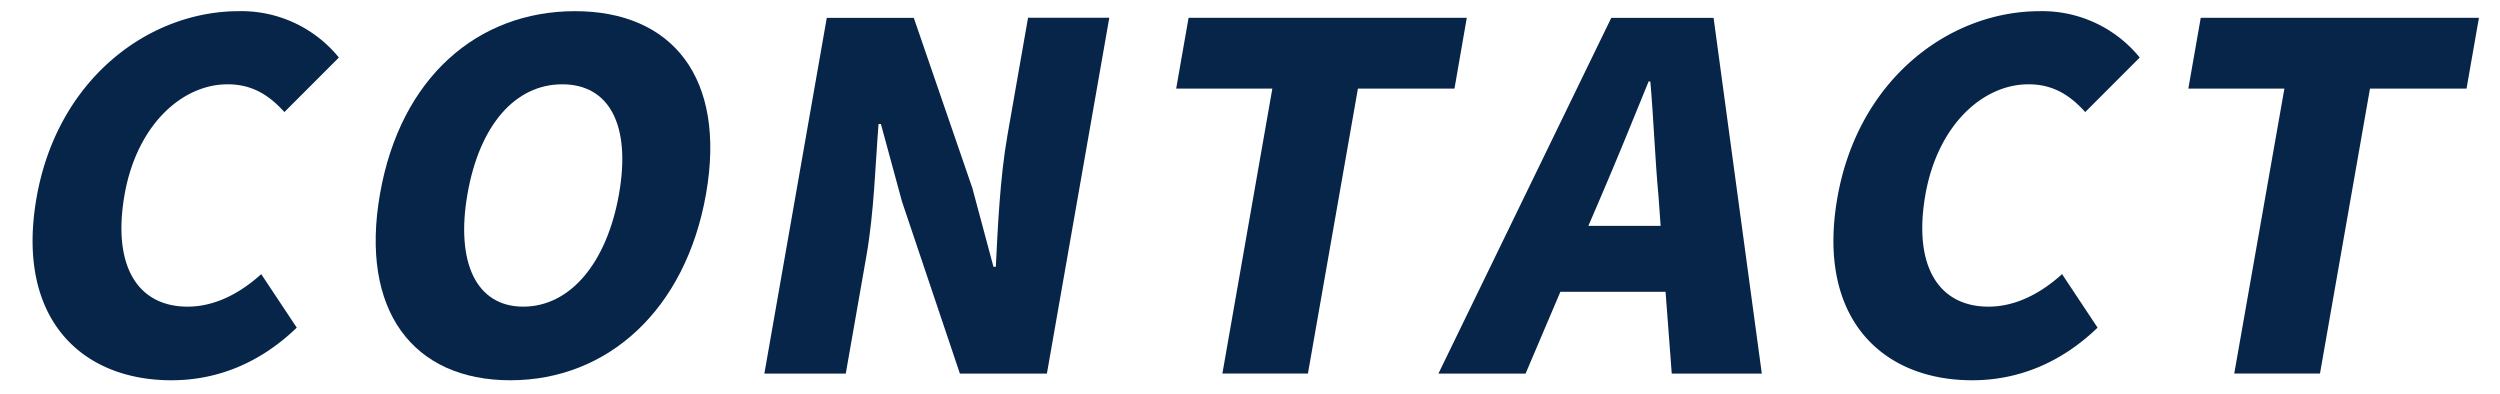 <svg xmlns="http://www.w3.org/2000/svg" viewBox="0 0 508 80"><defs><style>.cls-1{fill:#072449;}</style></defs><title>head_title_blog のコピー</title><g id="L_04_先輩社員"><g id="head-3" data-name="head"><path class="cls-1" d="M7.43,40.16C11.66,16.06,30.2,2.27,48.56,2.27a25.53,25.53,0,0,1,20.3,9.42L57.79,22.77c-3-3.31-6.4-5.64-11.54-5.64-9.33,0-18.47,8.36-20.94,22.44C22.79,54,27.93,62.31,38.13,62.31c5.73,0,10.9-2.92,14.95-6.61L60.3,66.58c-7.36,7.09-16,10.69-25.48,10.69C16.46,77.27,3.14,64.64,7.43,40.16Z"/><path class="cls-1" d="M77.22,39.38C81.38,15.67,97.13,2.27,116.85,2.27s30.76,13.5,26.62,37.11-20,37.89-39.77,37.89S73.06,63.08,77.22,39.38Zm48.57,0c2.45-14-2-22.25-11.54-22.25S97.45,25.39,95,39.38s1.8,22.93,11.32,22.93S123.32,53.47,125.79,39.38Z"/><path class="cls-1" d="M168,3.63h17.68l11.9,34.58,4.29,16h.48c.38-7.67.84-18.07,2.36-26.71l4.19-23.9h16.51L212.73,75.91H195.05L183.3,41,179,25.2h-.48c-.64,8.06-.92,18-2.45,26.71l-4.21,24H155.32Z"/><path class="cls-1" d="M258.54,18H239l2.52-14.38h56.53L295.55,18H275.93l-10.16,57.9H248.39Z"/><path class="cls-1" d="M338.44,59.29H317.07L310,75.91H292.29L327.41,3.63H348.2L358,75.91H339.7Zm-1-13.4L337,39.77c-.68-7.19-1-15.84-1.65-23.22H335c-3.08,7.58-6.51,16-9.61,23.22l-2.63,6.12Z"/><path class="cls-1" d="M373.36,40.16c4.23-24.1,22.77-37.89,41.13-37.89a25.53,25.53,0,0,1,20.3,9.42L423.72,22.77c-3-3.31-6.39-5.64-11.54-5.64-9.33,0-18.47,8.36-20.94,22.44-2.52,14.38,2.62,22.74,12.82,22.74,5.73,0,10.9-2.92,14.95-6.61l7.22,10.88c-7.36,7.09-16.05,10.69-25.48,10.69C382.4,77.27,369.07,64.64,373.36,40.16Z"/><path class="cls-1" d="M464.19,18H444.67l2.52-14.38h56.53L501.2,18H481.58l-10.16,57.9H454Z"/></g></g></svg>
